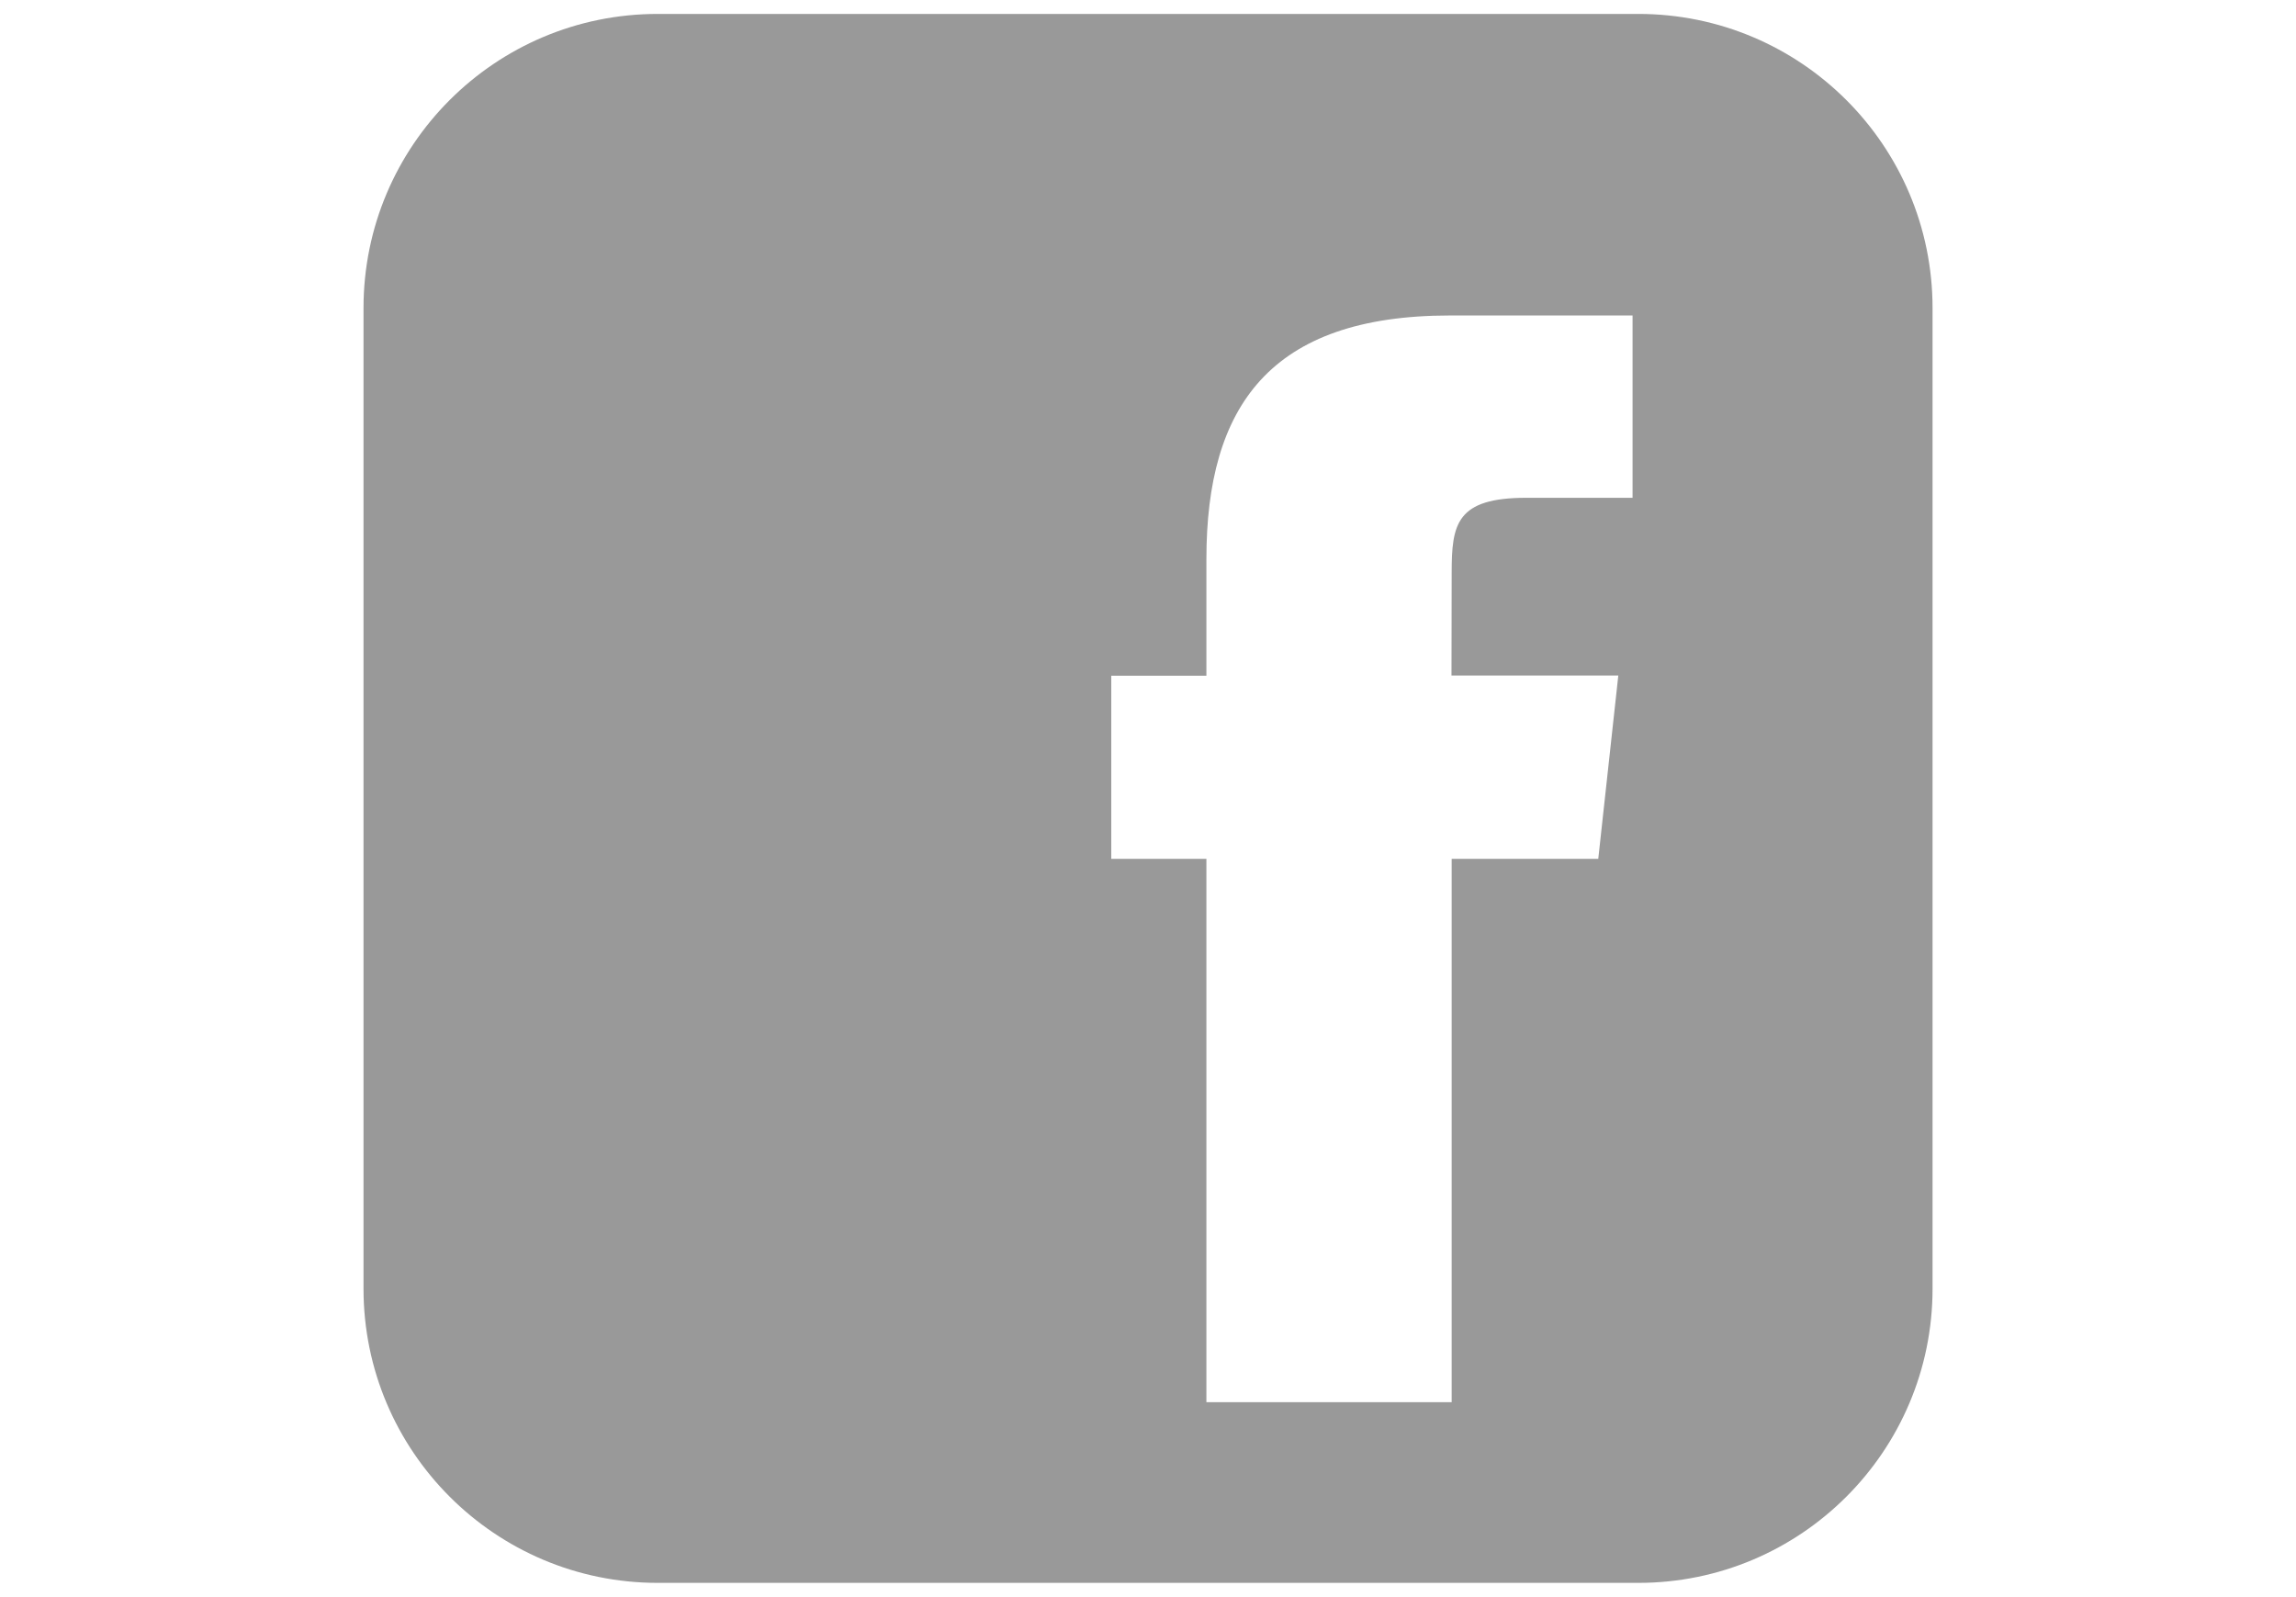 <svg version="1.1" id="Layer_1" image-rendering="optimizeQuality" shape-rendering="geometricPrecision" text-rendering="geometricPrecision" xmlns="http://www.w3.org/2000/svg" x="0" y="0" viewBox="0 0 3658.3 2544.3" xml:space="preserve"><style>.st1{display:none;fill:#999}</style><path d="M2610.4 22.2H1047.9C789 22.2 579.2 232 579.2 490.9v1562.5c0 258.9 209.9 468.8 468.7 468.8h1562.5c258.9 0 468.8-209.9 468.8-468.8V490.9c0-258.9-209.9-468.7-468.8-468.7zm-63.5 1346.3H2313v865.8h-390.8v-865.8h-151.6v-291.8h151.6V890.9c0-243.4 101.3-388.2 388.2-388.2h290.8v290.5h-169.1c-111.8 0-119.1 41.8-119.1 119.4l-.3 163.8h265.8l-31.9 291.8.3.3z" fill-rule="evenodd" clip-rule="evenodd" fill="#999"/><path class="st1" d="M1910.6 2520.9l-741.5-13.6c-240.1-4.7-480.7 4.7-716.1-44.2C95 2390 69.6 2031.3 43 1730.5 6.5 1307.6 20.7 877 89.7 457.6c39-235.3 192.3-375.8 429.4-391 800.5-55.5 1606.2-48.9 2404.9-23 84.4 2.4 169.3 15.3 252.5 30.1 410.6 72 420.6 478.4 447.2 820.5 26.5 345.7 15.3 693.1-35.4 1036.4-40.7 284.2-118.6 522.6-447.2 545.6-411.7 30.1-814 54.3-1226.9 46.6 0-1.9-2.4-1.9-3.6-1.9zm-435.9-719.6c310.3-178.2 614.6-353.3 923.2-530.3-310.9-178.2-614.6-353.3-923.2-530.3v1060.6z"/><path class="st1" d="M1412.8 1272.3c0-230.1 186.5-416.7 416.6-416.7s416.7 186.6 416.7 416.7-186.6 416.7-416.7 416.7-416.6-186.6-416.6-416.7m-225.3 0c0 354.5 287.4 641.9 641.9 641.9s641.9-287.4 641.9-641.9-287.4-641.9-641.9-641.9-641.9 287.4-641.9 641.9M2346.7 605c0 82.8 67.1 150 150 150 82.8 0 150-67.2 150-150s-67.1-149.9-150-149.9-150 67.1-150 149.9M1324.3 2289.8c-121.9-5.6-188.1-25.8-232.1-43-58.4-22.7-100-49.8-143.8-93.5-43.7-43.7-70.9-85.3-93.5-143.7-17.2-44-37.5-110.3-43-232.1-6.1-131.8-7.3-171.3-7.3-505.1s1.3-373.3 7.3-505.1c5.6-121.9 25.9-188 43-232.1 22.7-58.4 49.8-100 93.5-143.8 43.7-43.7 85.3-70.9 143.8-93.5 44-17.2 110.3-37.5 232.1-43 131.8-6.1 171.3-7.3 505-7.3 333.8 0 373.3 1.3 505.1 7.3 121.9 5.6 188 25.9 232.1 43 58.4 22.6 100 49.8 143.8 93.5 43.7 43.7 70.8 85.4 93.5 143.8 17.2 44 37.5 110.3 43 232.1 6.1 131.9 7.3 171.3 7.3 505.1 0 333.7-1.2 373.3-7.3 505.1-5.6 121.9-25.9 188.1-43 232.1-22.7 58.4-49.8 100-93.5 143.7s-85.4 70.8-143.8 93.5c-44 17.2-110.3 37.5-232.1 43-131.8 6.1-171.3 7.3-505.1 7.3-333.6 0-373.2-1.2-505-7.3M1314 29.9C1181 36 1090.1 57.1 1010.6 88c-82.2 31.9-151.9 74.7-221.4 144.2-69.5 69.4-112.3 139.1-144.2 221.4-30.9 79.4-52 170.3-58 303.4-6.2 133.3-7.6 175.9-7.6 515.3s1.4 382.1 7.6 515.3c6.1 133.1 27.2 223.9 58.1 303.4 31.9 82.2 74.6 152 144.2 221.4 69.5 69.5 139.1 112.2 221.4 144.2 79.6 30.9 170.3 52 303.4 58.1 133.4 6.1 175.9 7.6 515.3 7.6 339.6 0 382.1-1.4 515.3-7.6 133.1-6.1 223.9-27.2 303.4-58.1 82.2-32 151.9-74.7 221.4-144.2s112.2-139.2 144.2-221.4c30.9-79.5 52.1-170.3 58.1-303.4 6.1-133.4 7.5-175.9 7.5-515.3s-1.4-382.1-7.5-515.3c-6.1-133.1-27.2-223.9-58.1-303.4-32-82.2-74.7-151.9-144.2-221.4S2730.3 119.9 2648.2 88c-79.6-30.9-170.4-52.1-303.4-58.1-133.3-6.1-175.9-7.6-515.3-7.6-339.6 0-382.1 1.4-515.5 7.6"/><path class="st1" d="M1258.9 2522.3c1160.4 0 1795-961.7 1795-1795.7 0-27.3-.6-54.5-1.8-81.6 123.5-89.4 230-200 314.7-326.8-113 50.3-234.7 84.1-362.3 99.4 130.3-78.1 230.3-201.7 277.4-349.1-123.8 73.5-259.3 125.3-400.6 153.2-115.1-122.7-279-199.4-460.5-199.4-348.4 0-630.9 282.6-630.9 631 0 49.5 5.5 97.7 16.4 143.9C1281.9 770.9 817 519.7 505.8 137.9c-56 96.3-85.5 205.8-85.4 317.2 0 219 111.4 412.3 280.7 525.3-100.1-3-198.1-30.1-285.7-78.9-.1 2.6-.1 5.2-.1 8.1 0 305.6 217.5 560.8 506.1 618.7-54.2 14.8-110.2 22.2-166.4 22.2-40.6 0-80.1-4-118.6-11.4 80.3 250.8 313.2 433.2 589.3 438.3-215.7 169.3-487.7 270.1-783.4 270.1-50.3 0-100.5-2.9-150.5-8.7 279.3 179 610.8 283.5 967.1 283.5"/></svg>